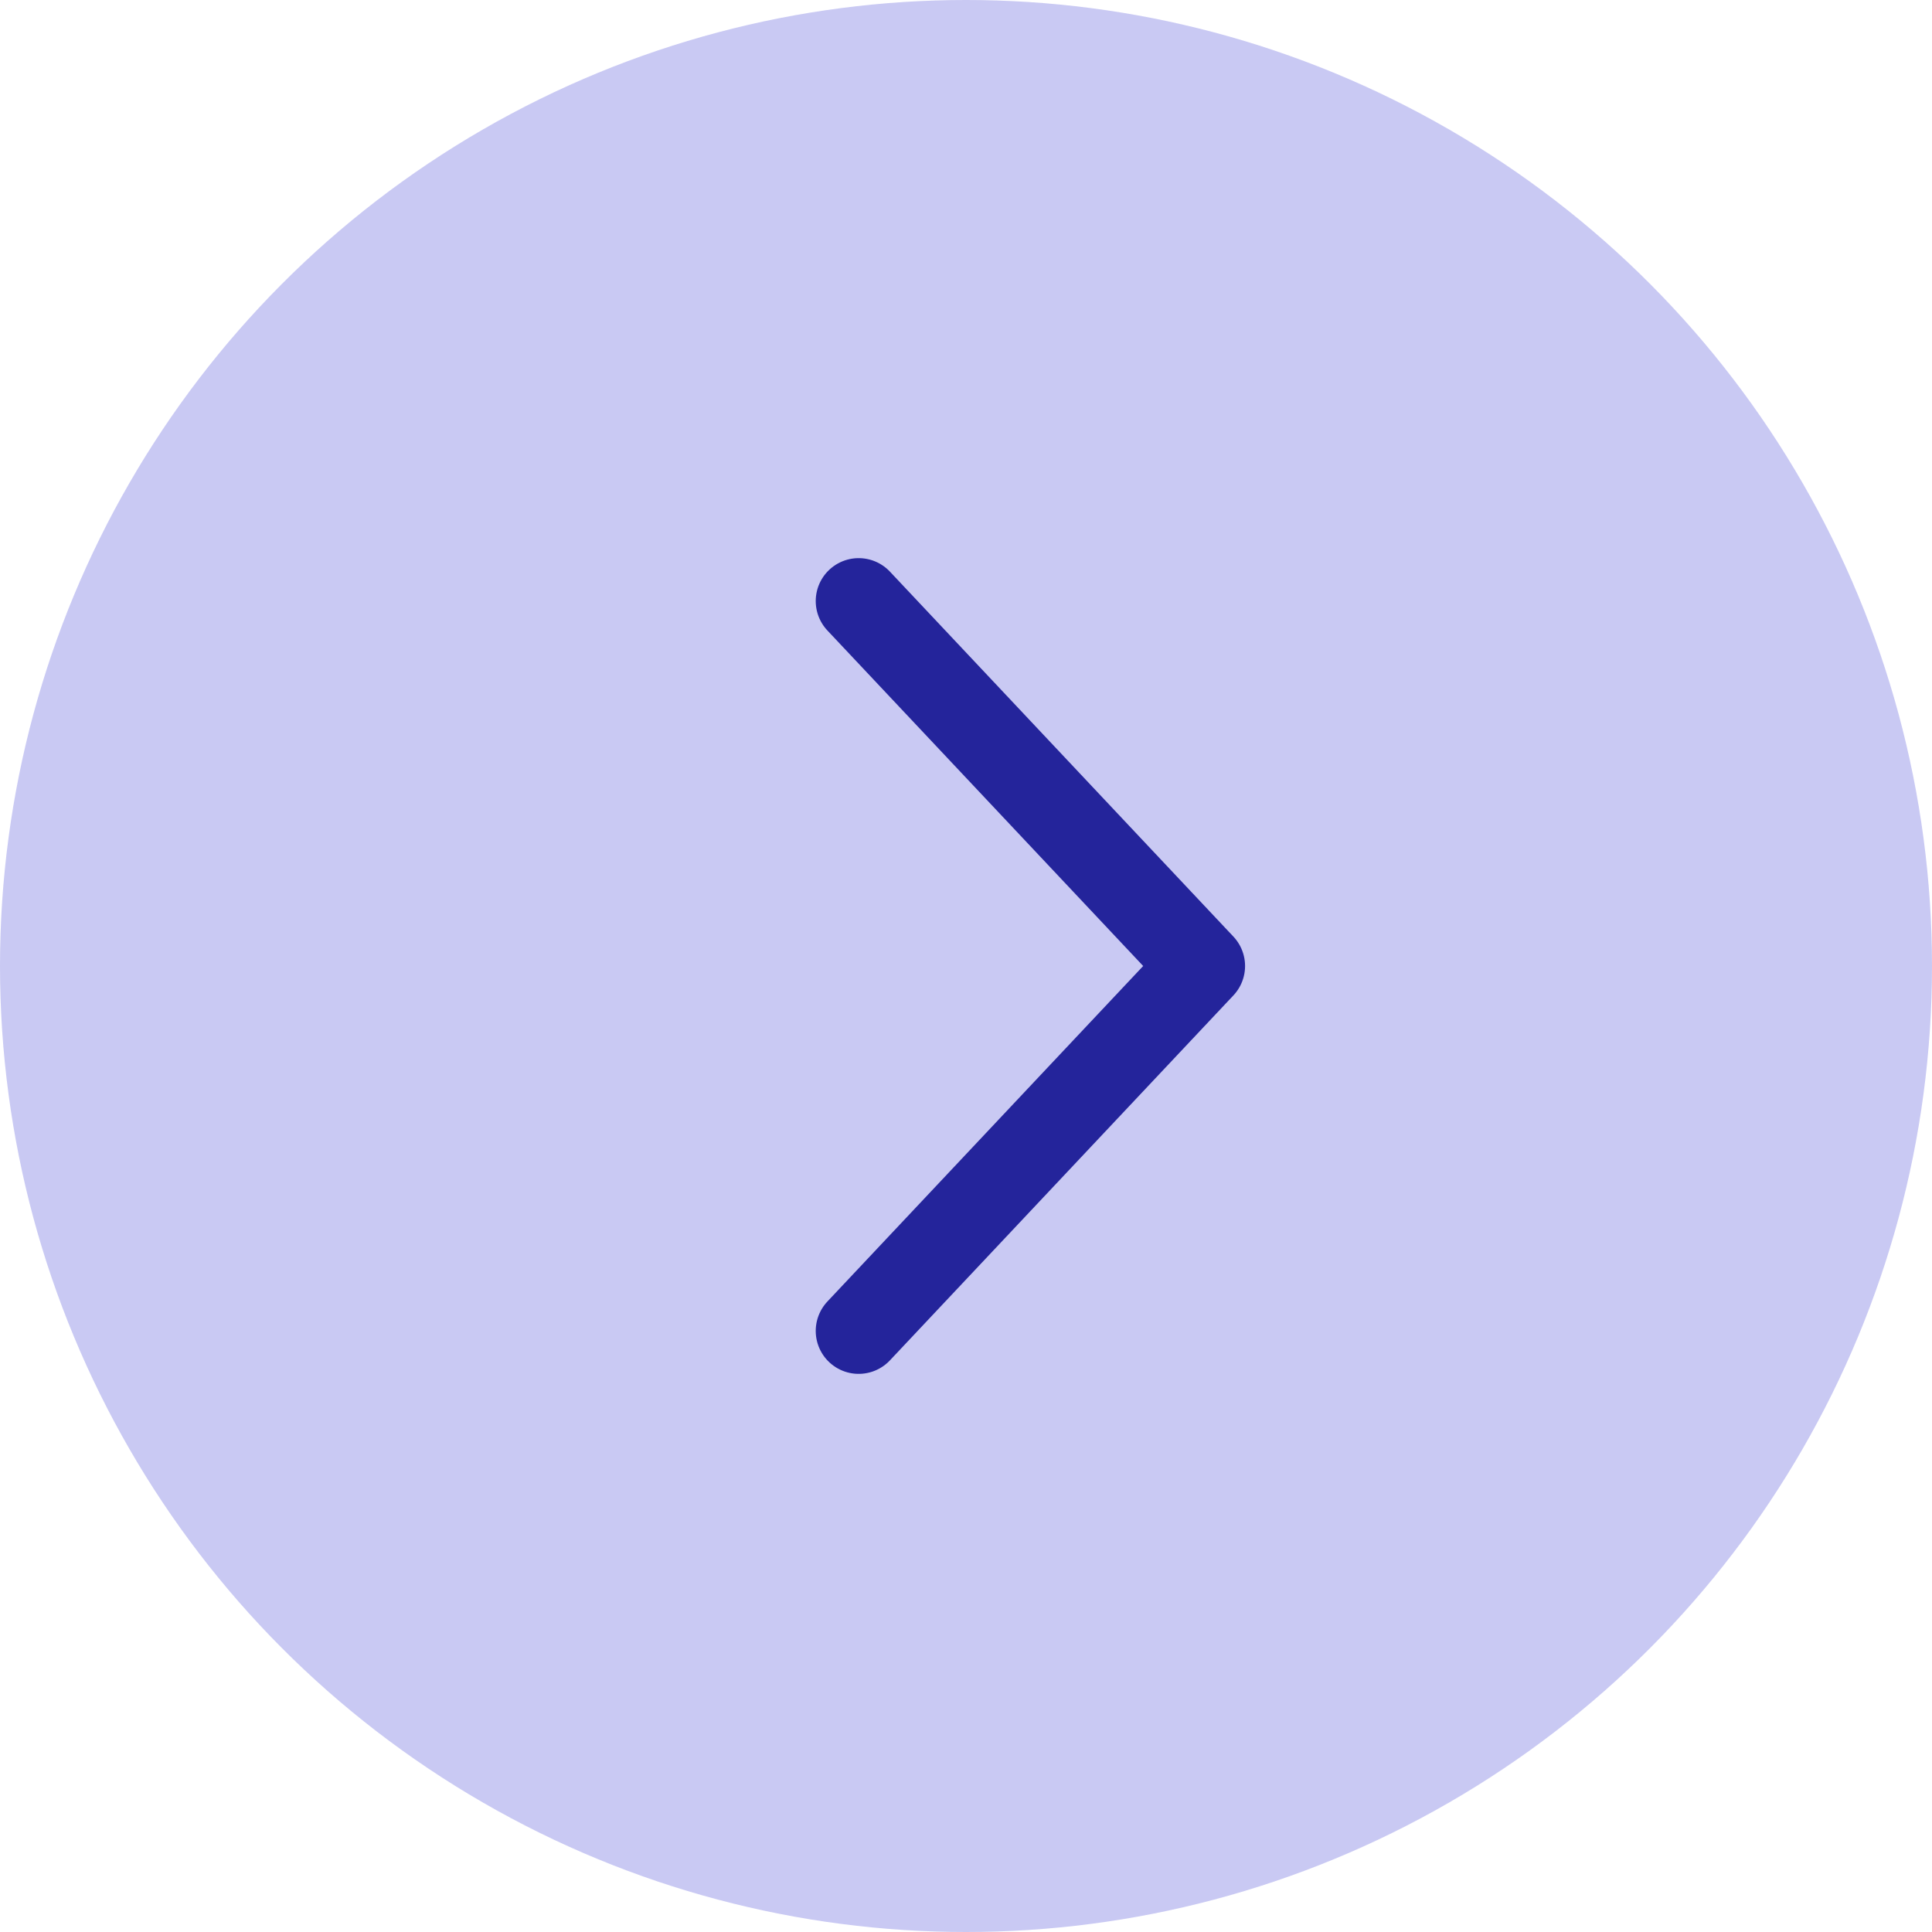 <svg width="45" height="45" viewBox="0 0 45 45" fill="none" xmlns="http://www.w3.org/2000/svg">
  <circle cx="22.5" cy="22.5" r="22.5" fill="#C9C9F3"/>
  <path d="M20 14L28 22.5L20 31" stroke="#24249B" stroke-width="2" stroke-linecap="round" stroke-linejoin="round"/>
</svg>
